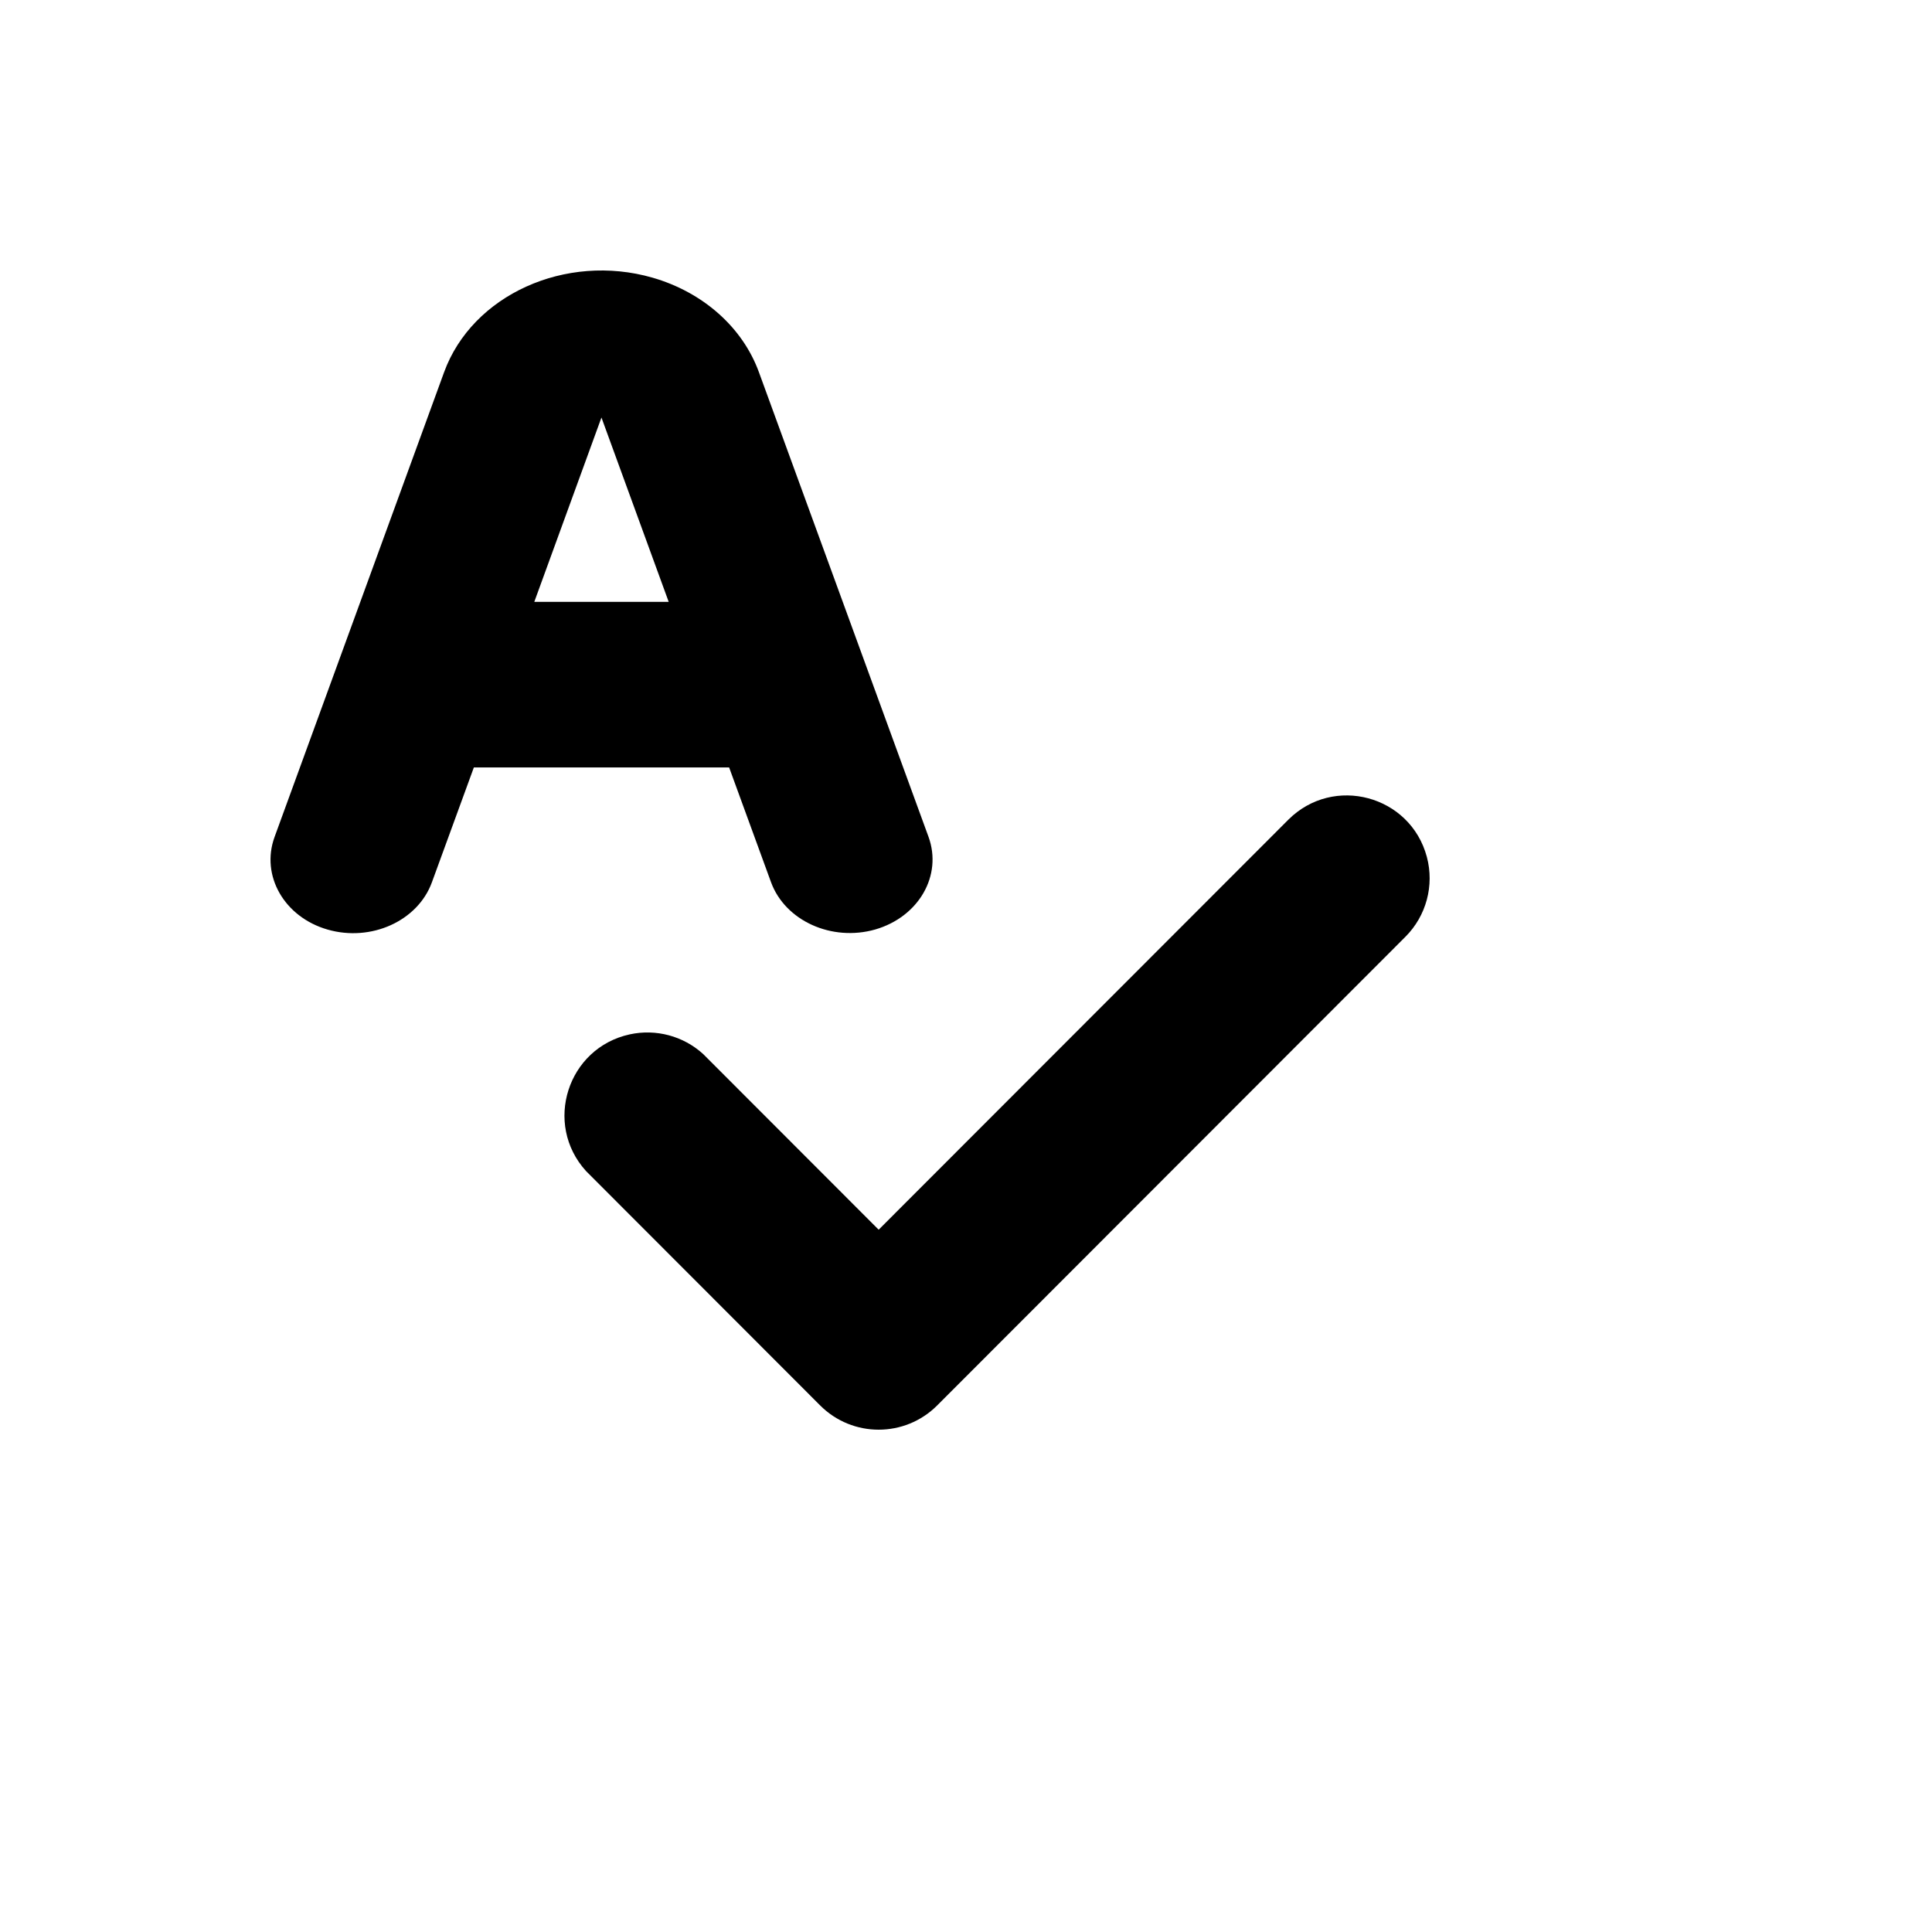 <svg xmlns="http://www.w3.org/2000/svg" version="1.1" xmlns:xlink="http://www.w3.org/1999/xlink" width="100%" height="100%" id="svgWorkerArea" viewBox="-25 -25 625 625" xmlns:idraw="https://idraw.muisca.co" style="background: white;"><defs id="defsdoc"><pattern id="patternBool" x="0" y="0" width="10" height="10" patternUnits="userSpaceOnUse" patternTransform="rotate(35)"><circle cx="5" cy="5" r="4" style="stroke: none;fill: #ff000070;"></circle></pattern></defs><g id="fileImp-546159513" class="cosito"><path id="pathImp-855142222" fill-rule="evenodd" class="grouped" d="M210.872 223.263C210.872 223.263 128.292 223.263 128.292 223.263 128.292 223.263 114.712 260.442 114.712 260.442 110.159 272.924 95.052 279.781 80.962 275.709 66.98 271.692 59.266 258.272 63.82 245.763 63.82 245.763 118.65 95.442 118.65 95.442 127.757 70.424 157.971 56.736 186.096 64.826 202.435 69.54 215.238 80.897 220.515 95.415 220.515 95.415 275.372 245.709 275.372 245.709 279.926 258.218 272.211 271.611 258.149 275.683 244.087 279.7 228.98 272.87 224.426 260.388 224.426 260.388 210.872 223.263 210.872 223.263 210.872 223.263 210.872 223.263 210.872 223.263M191.319 169.692C191.319 169.692 169.569 110.067 169.569 110.067 169.569 110.067 147.846 169.692 147.846 169.692 147.846 169.692 191.319 169.692 191.319 169.692 191.319 169.692 191.319 169.692 191.319 169.692M259.247 372.808C259.247 372.808 391.782 240.165 391.782 240.165 406.37 225.596 431.259 232.285 436.581 252.202 439.051 261.446 436.402 271.306 429.63 278.067 429.63 278.067 278.185 429.647 278.185 429.647 267.73 440.118 250.764 440.118 240.31 429.647 240.31 429.647 164.587 353.843 164.587 353.844 150.709 338.565 158.574 313.994 178.743 309.613 187.213 307.775 196.047 310.142 202.462 315.969 202.462 315.968 259.247 372.808 259.247 372.808 259.247 372.808 259.247 372.808 259.247 372.808"></path></g></svg>
